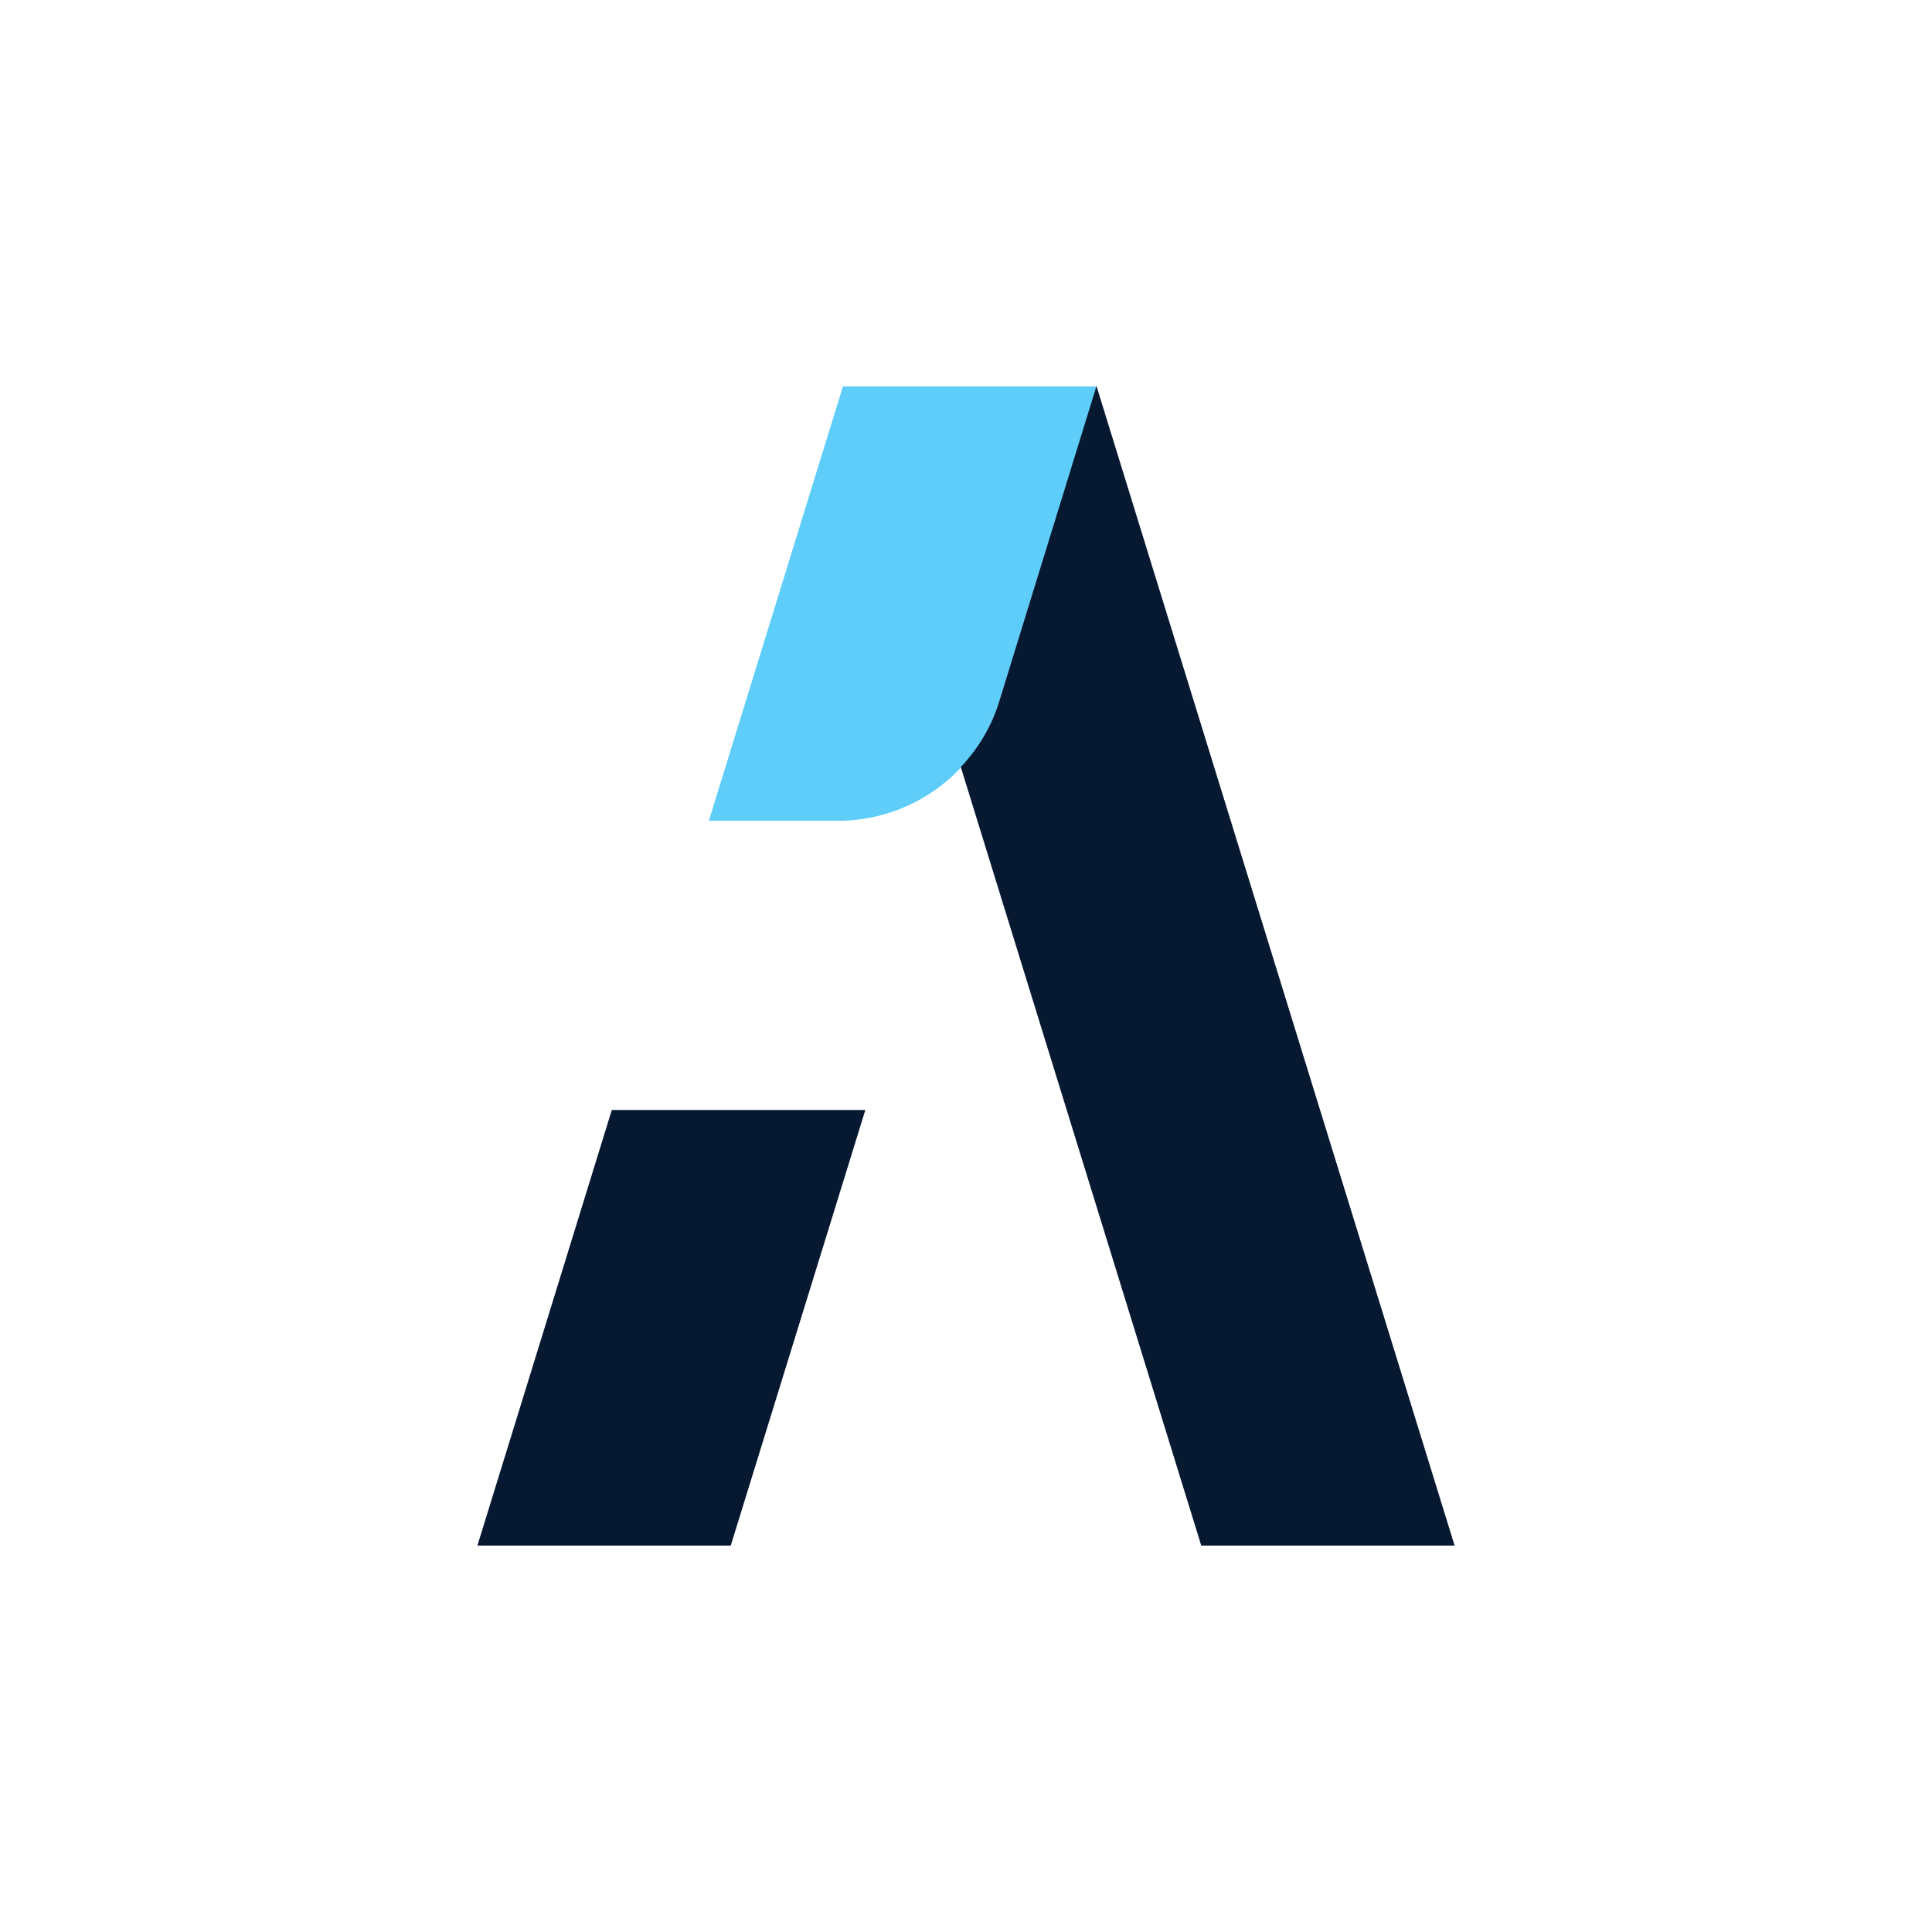 <svg id="Layer_1" data-name="Layer 1" xmlns="http://www.w3.org/2000/svg" viewBox="0 0 300 300"><path d="M95,172.36,74.13,240h39.34l20.9-67.64Z" fill="#061931" fill-rule="evenodd"/><path d="M130.89,60l-20.82,67.45h20.06a26.17,26.17,0,0,0,25-18.44l15.16-49H130.89Z" fill="#5fcdf9" fill-rule="evenodd"/><path d="M170.24,60l-15.11,49a25.7,25.7,0,0,1-5.94,10.1L186.53,240h39.34L170.28,60Z" fill="#061931" fill-rule="evenodd"/></svg>